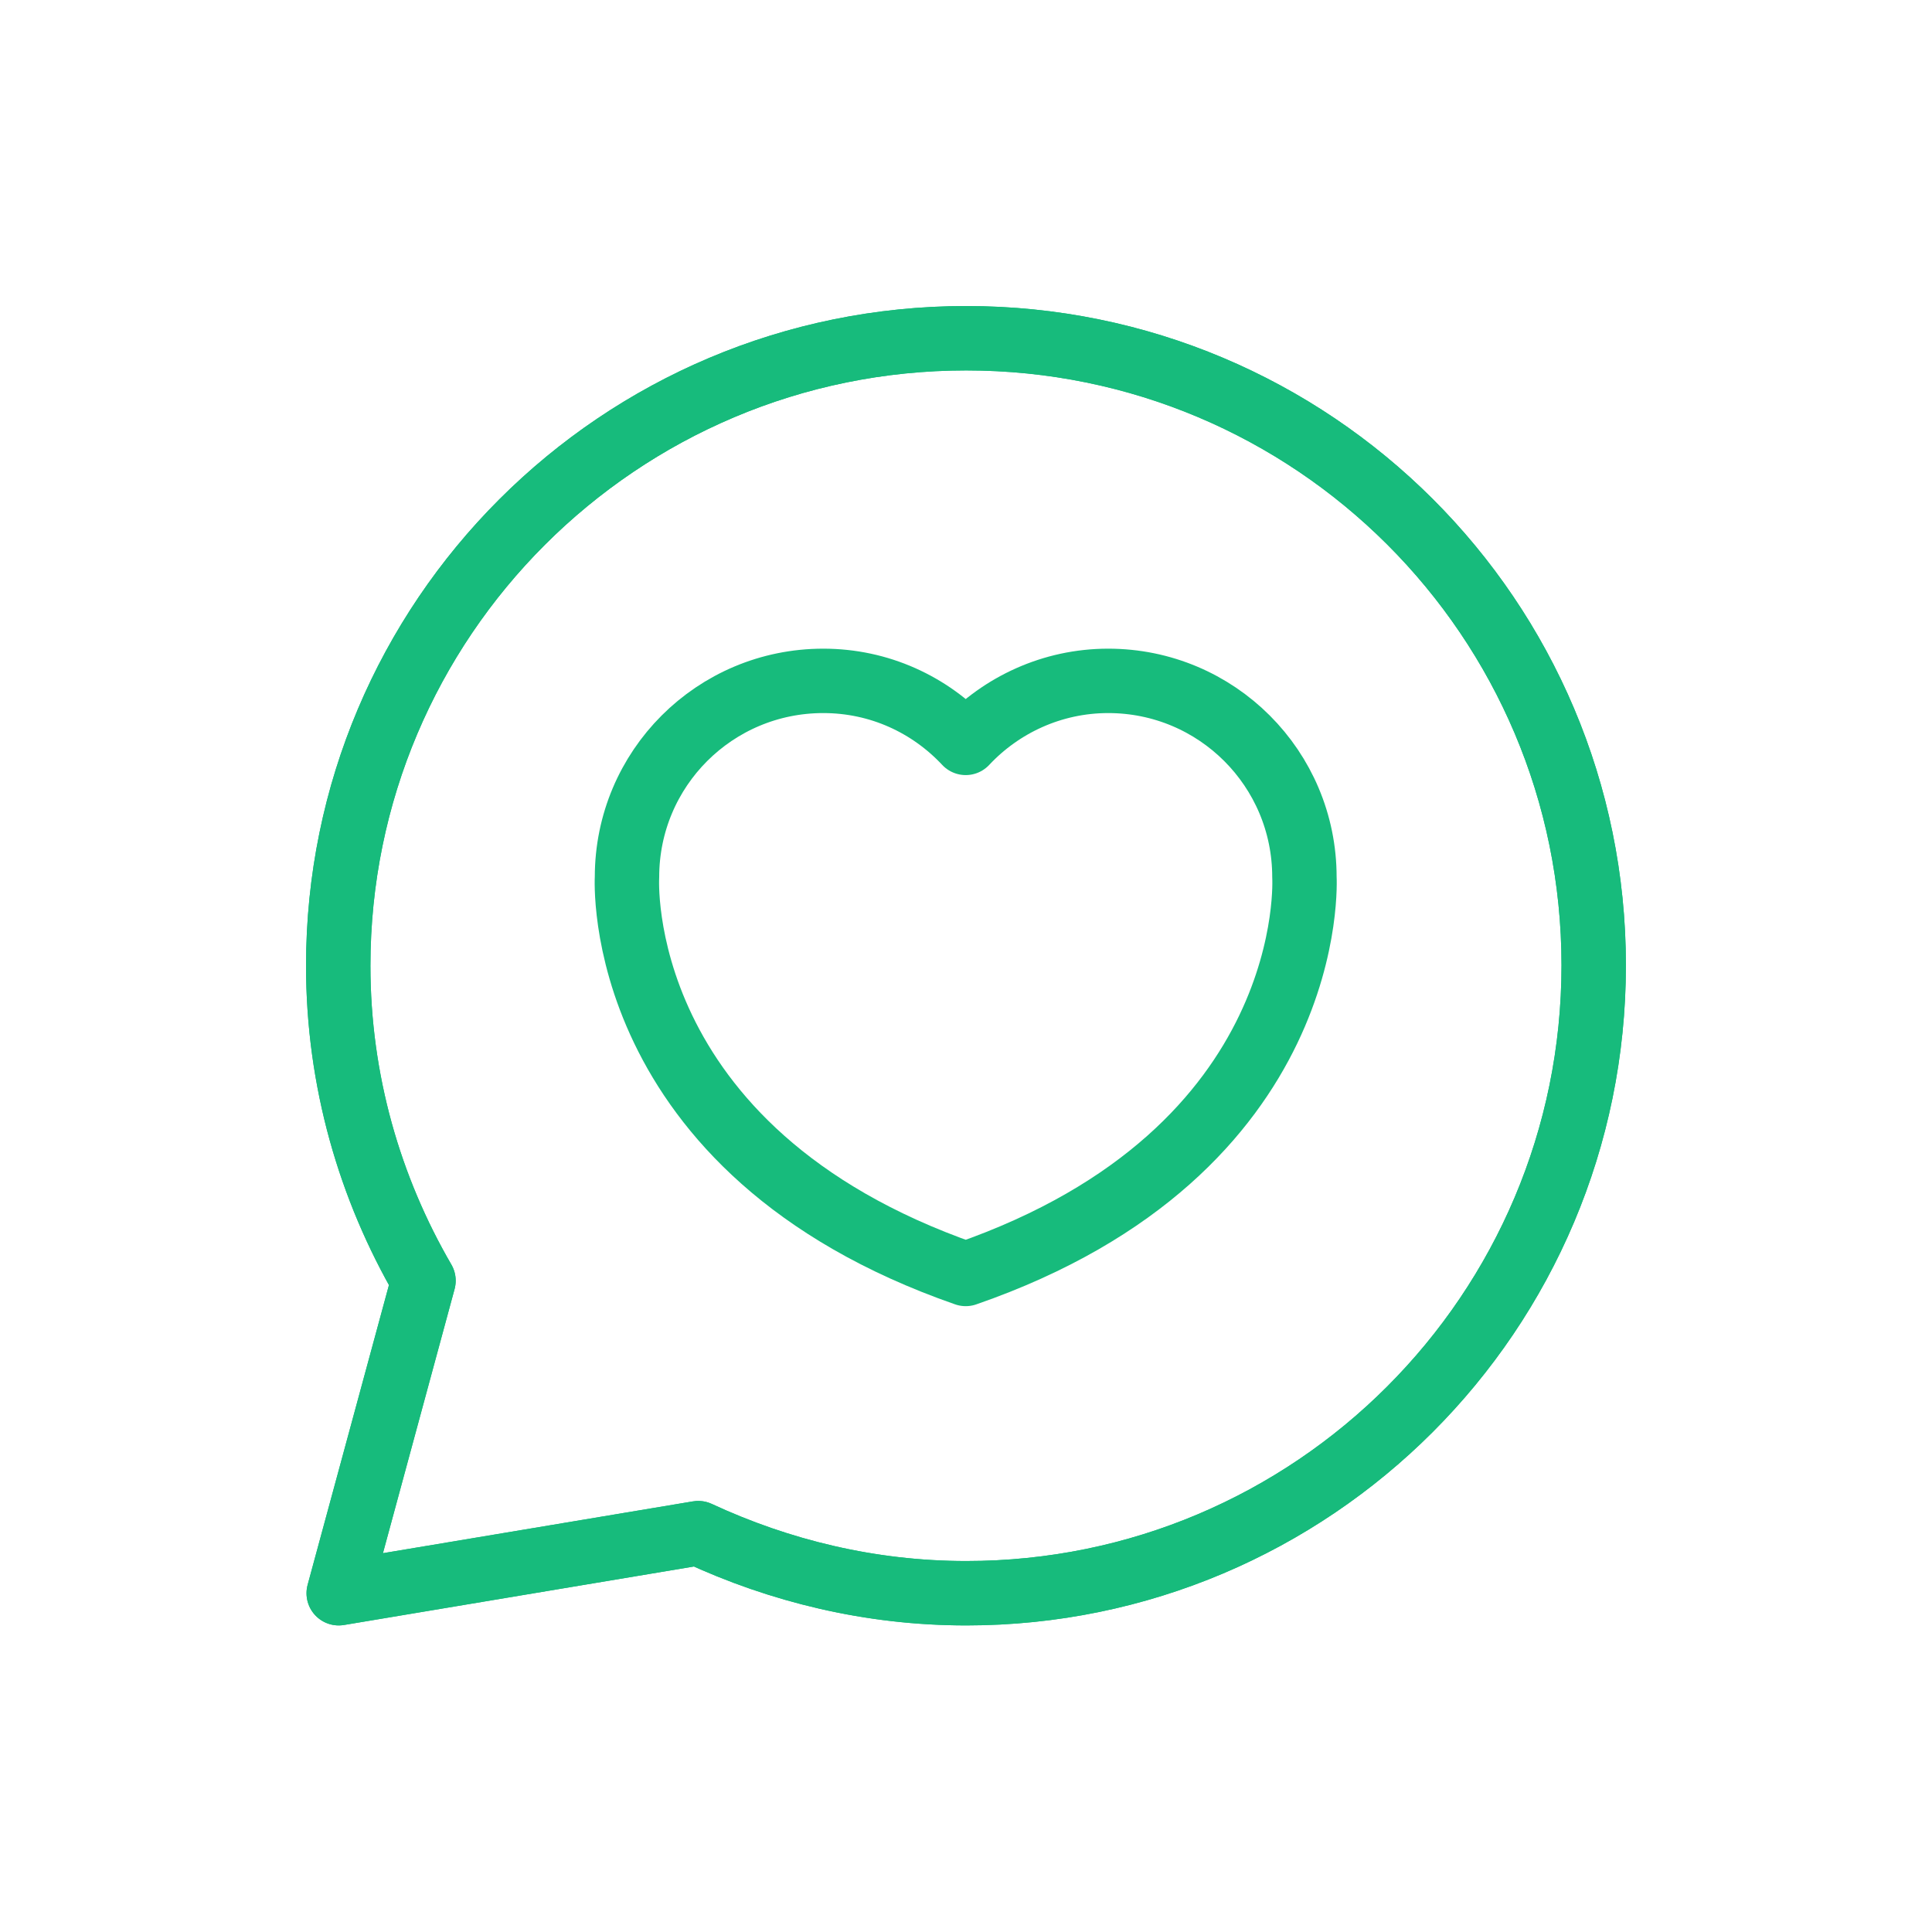 <?xml version="1.0" encoding="UTF-8"?> <svg xmlns="http://www.w3.org/2000/svg" width="60" height="60" viewBox="0 0 60 60" fill="none"><g clip-path="url(#clip0_38652_17667)"><path d="M30.007 10.504C19.232 10.504 10.504 19.232 10.504 29.991C10.504 33.558 11.482 36.899 13.152 39.773L10.519 49.479L21.685 47.613C24.213 48.787 27.027 49.479 30.007 49.479C40.766 49.479 49.494 40.751 49.494 29.977C49.494 19.202 40.766 10.504 30.007 10.504Z" stroke="#17BB7C" stroke-width="2" stroke-linecap="round" stroke-linejoin="round"></path><path d="M30.007 10.504C19.232 10.504 10.504 19.232 10.504 29.991C10.504 33.558 11.482 36.899 13.152 39.773L10.519 49.479L21.685 47.613C24.213 48.787 27.027 49.479 30.007 49.479C40.766 49.479 49.494 40.751 49.494 29.977C49.494 19.202 40.766 10.504 30.007 10.504Z" stroke="#17BB7C" stroke-width="2" stroke-linecap="round" stroke-linejoin="round"></path><path d="M29.991 39.564C41.022 35.742 40.51 27.239 40.51 27.239C40.51 23.868 37.786 21.145 34.416 21.145C32.67 21.145 31.09 21.897 29.991 23.071C28.878 21.882 27.313 21.145 25.567 21.145C22.196 21.145 19.472 23.868 19.472 27.239C19.472 27.239 18.961 35.726 29.991 39.564Z" stroke="#17BB7C" stroke-width="2" stroke-linecap="round" stroke-linejoin="round"></path></g><defs><clipPath id="clip0_38652_17667"><rect width="42" height="42" fill="white" transform="translate(9 9)"></rect></clipPath></defs></svg> 